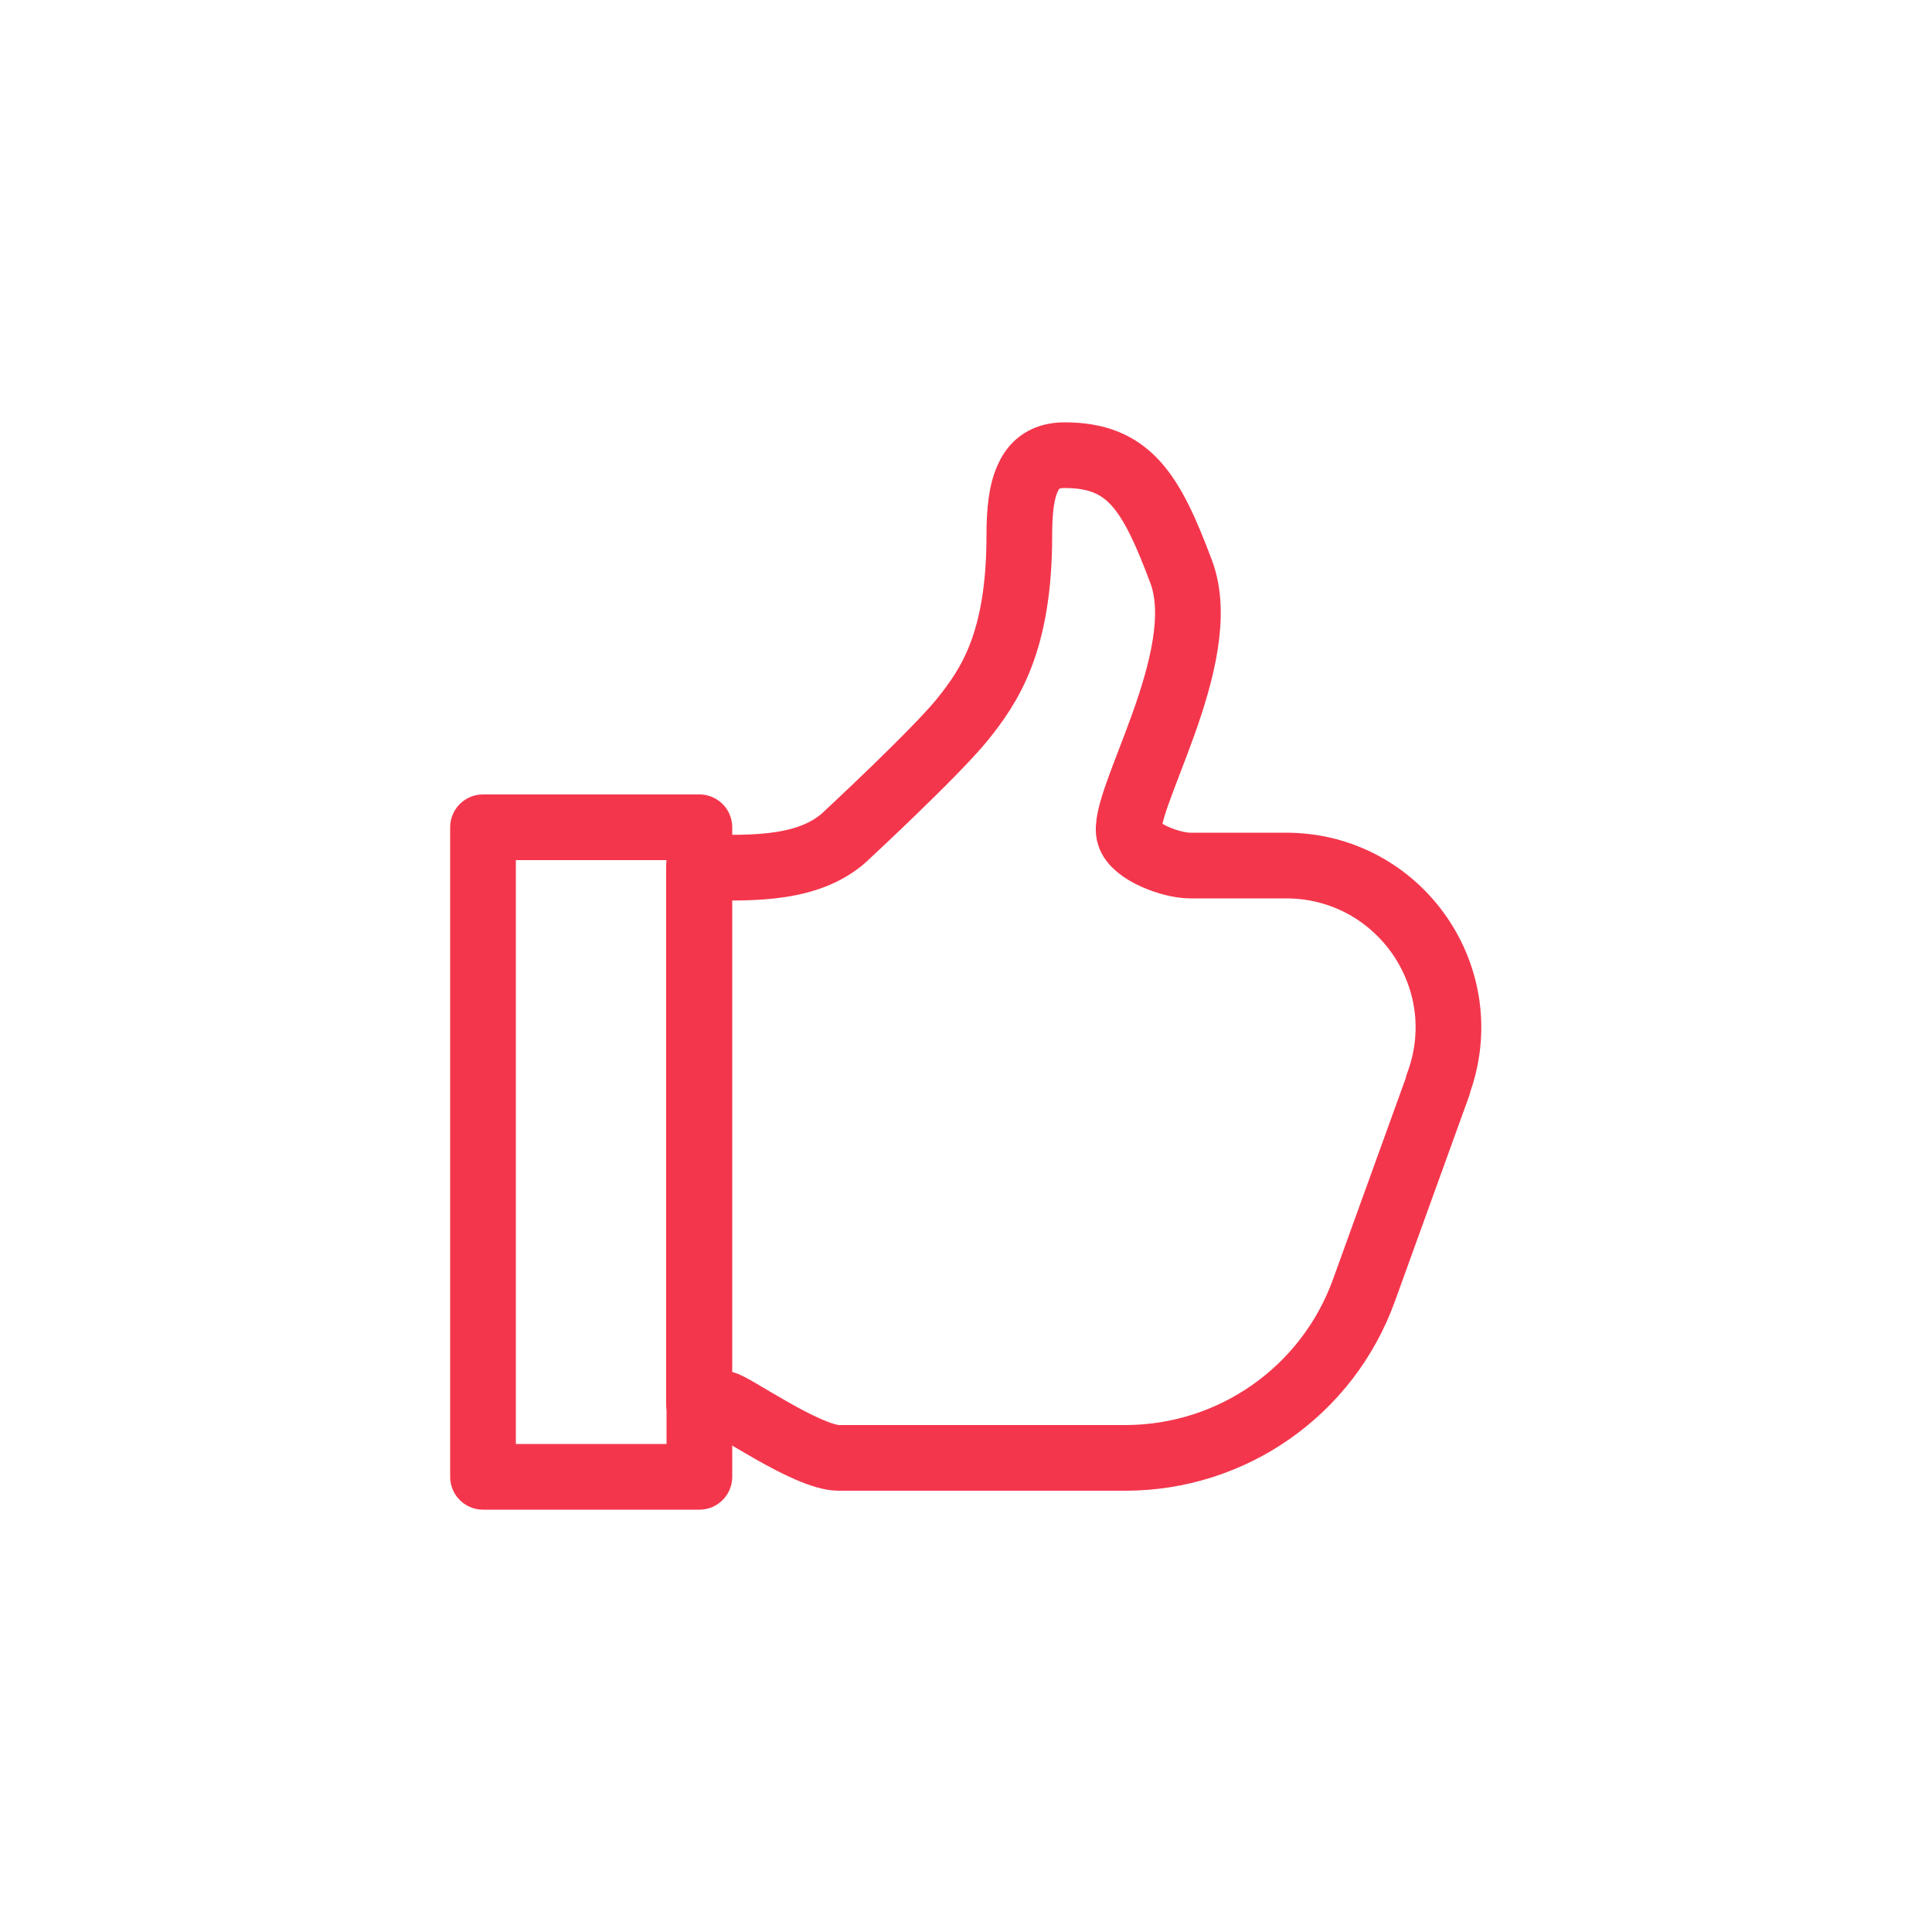 <?xml version="1.0" encoding="UTF-8"?>
<svg xmlns="http://www.w3.org/2000/svg" id="Icons" viewBox="0 0 50 50">
  <defs>
    <style>
      .cls-1 {
        fill: none;
        stroke: #f4364c;
        stroke-linecap: round;
        stroke-linejoin: round;
        stroke-width: 1.7px;
      }
    </style>
  </defs>
  <path class="cls-1" d="M37.22,28.08l-1.92,5.31c-.94,2.61-3.41,4.34-6.18,4.34h-7.41c-.82,0-2.79-1.4-2.98-1.4h-.64v-13.89c1.42.04,2.93.07,3.86-.86,0,0,2.24-2.08,2.95-2.95.7-.87,1.48-2,1.48-4.77,0-.62.05-1.14.23-1.51.17-.37.47-.57.94-.57,1.67,0,2.24.94,3.02,3.02.83,2.22-1.61,6.01-1.34,6.81.13.44,1.08.79,1.57.79h2.48c2.94,0,4.97,2.93,3.93,5.68Z"></path>
  <rect class="cls-1" x="12.5" y="21.41" width="5.6" height="16.81"></rect>
</svg>
